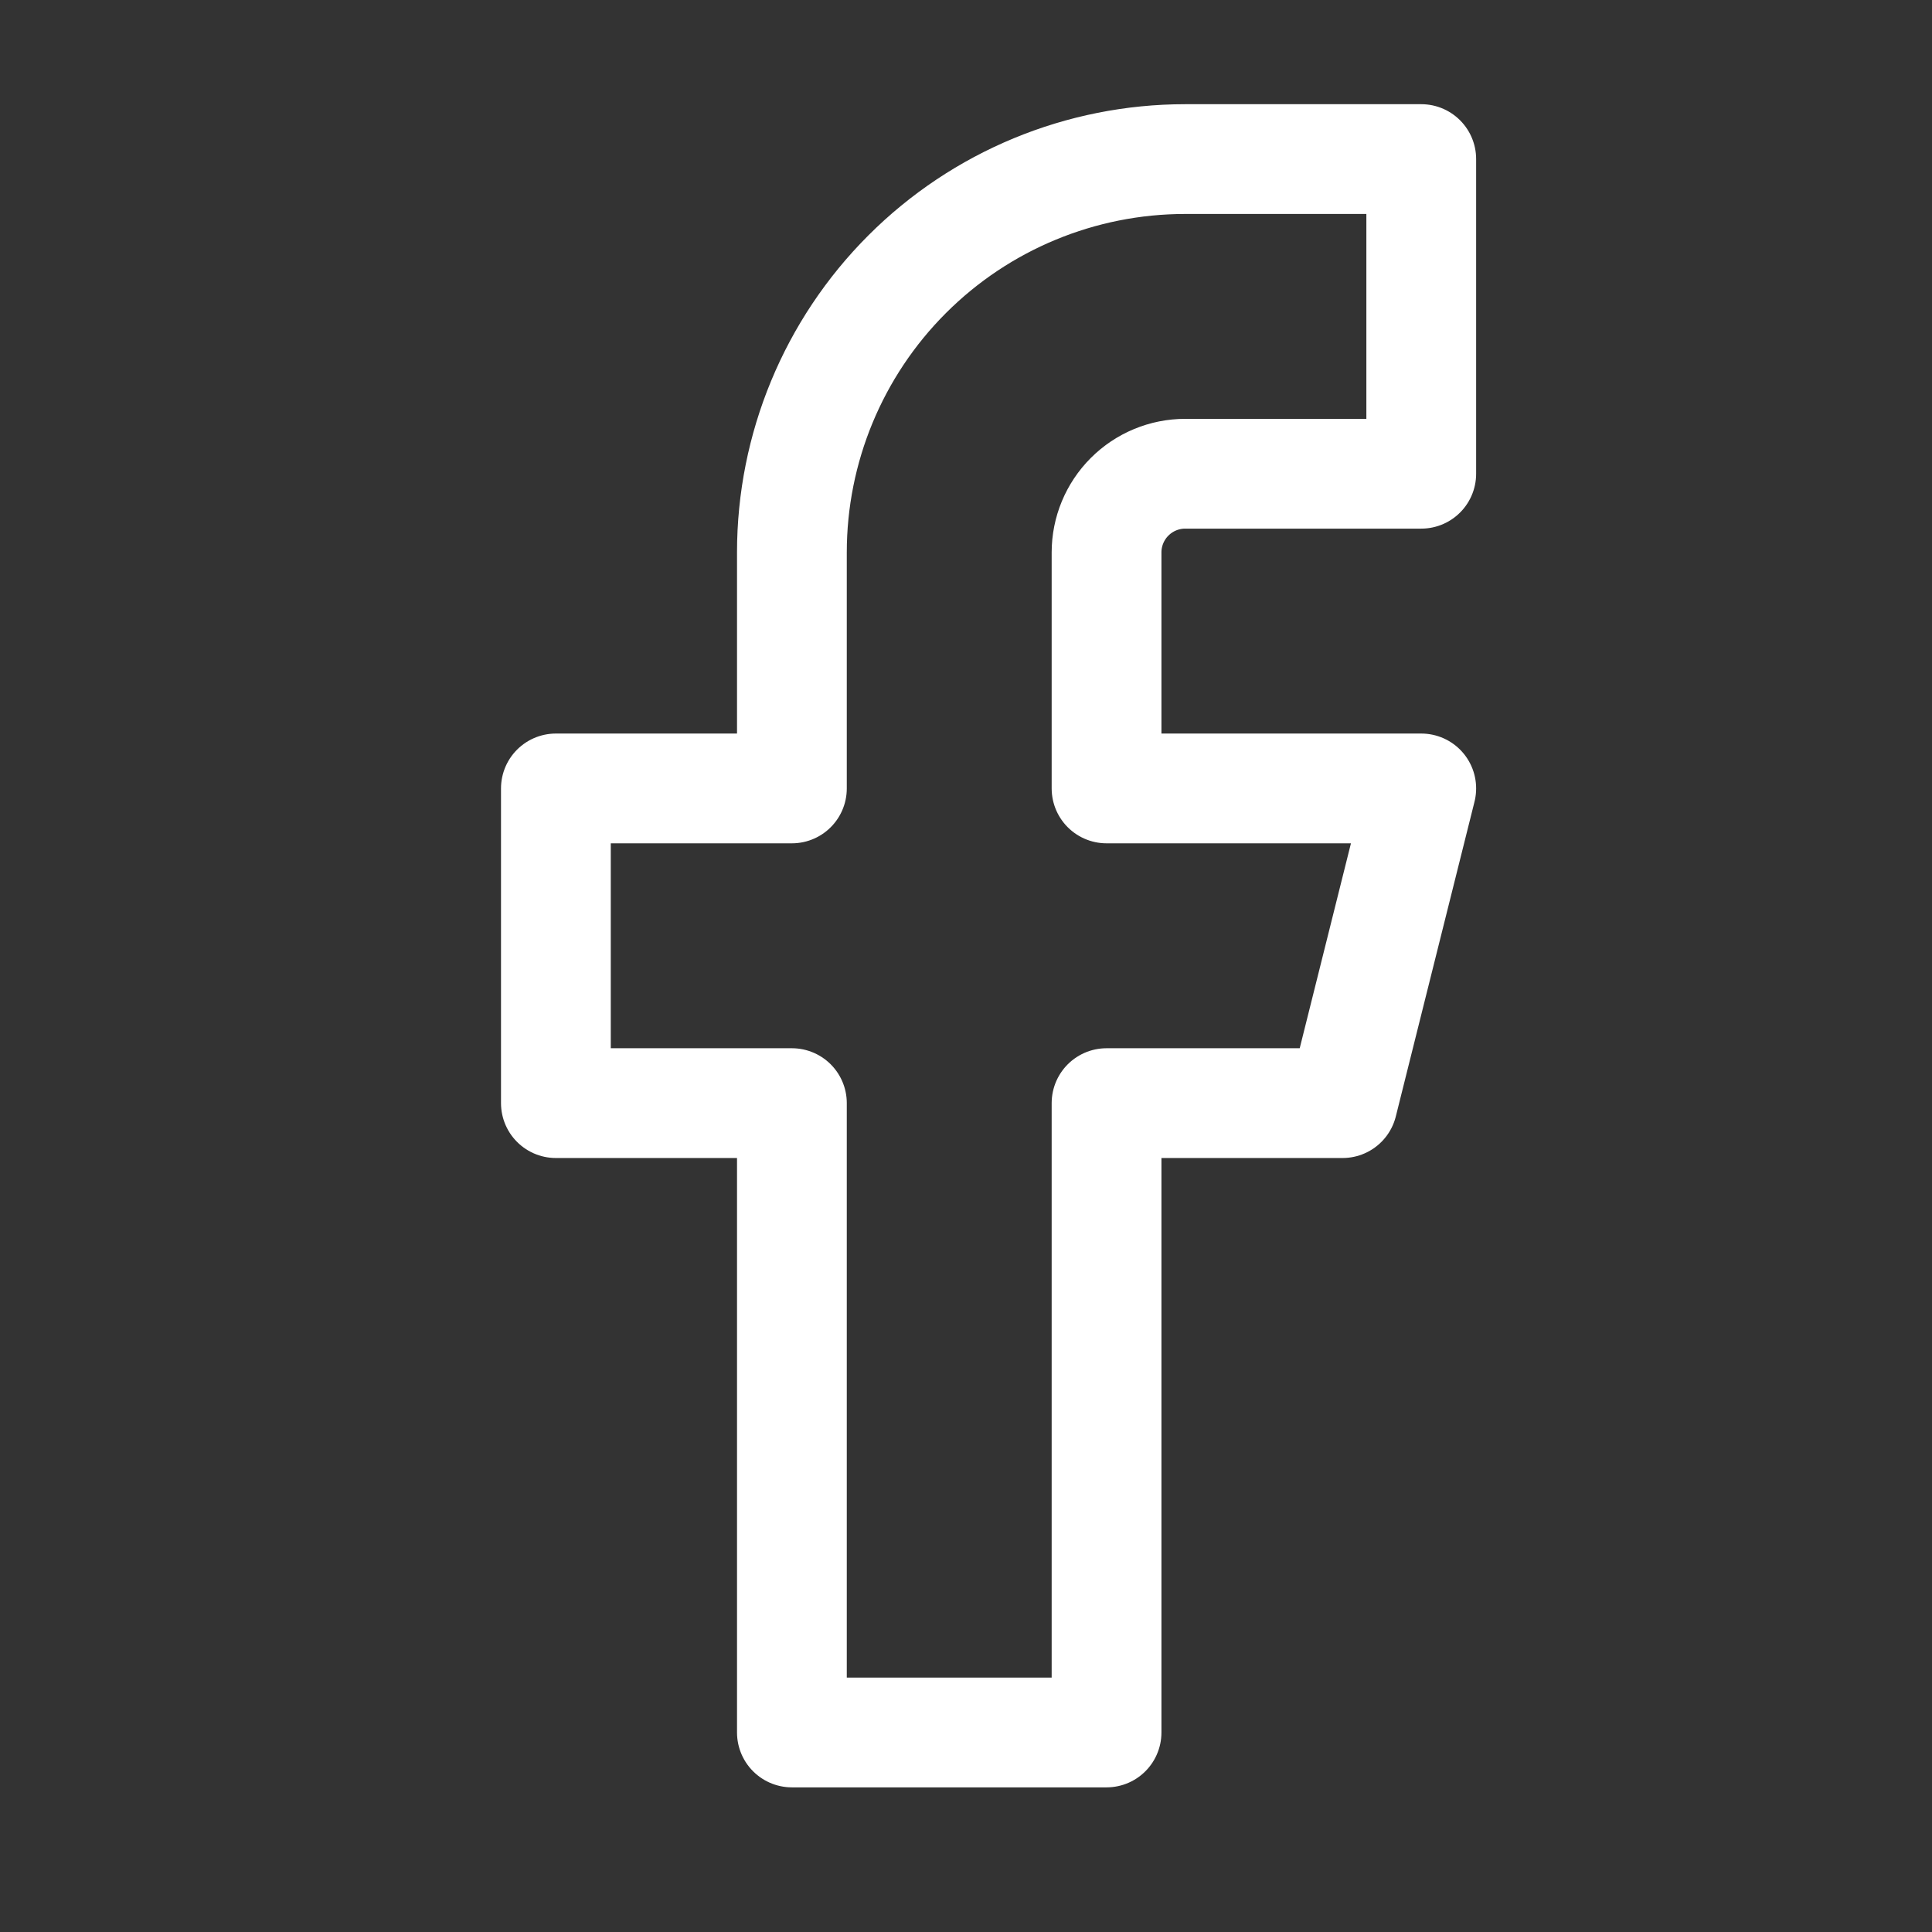 <svg width="44" height="44" viewBox="0 0 44 44" fill="none" xmlns="http://www.w3.org/2000/svg">
<rect x="0" y="0" width="44" height="44" fill="#333333" stroke="none"/>
<path d="M32.368 3.623H26.993C24.617 3.623 22.338 4.566 20.659 6.246C18.979 7.926 18.035 10.205 18.035 12.581V17.956H12.66V25.123H18.035V39.456H25.201V25.123H30.576L32.368 17.956H25.201V12.581C25.201 12.106 25.39 11.65 25.726 11.314C26.062 10.978 26.518 10.789 26.993 10.789H32.368V3.623Z" stroke="white" stroke-width="2.5" stroke-linecap="round" stroke-linejoin="round"/>
</svg>
